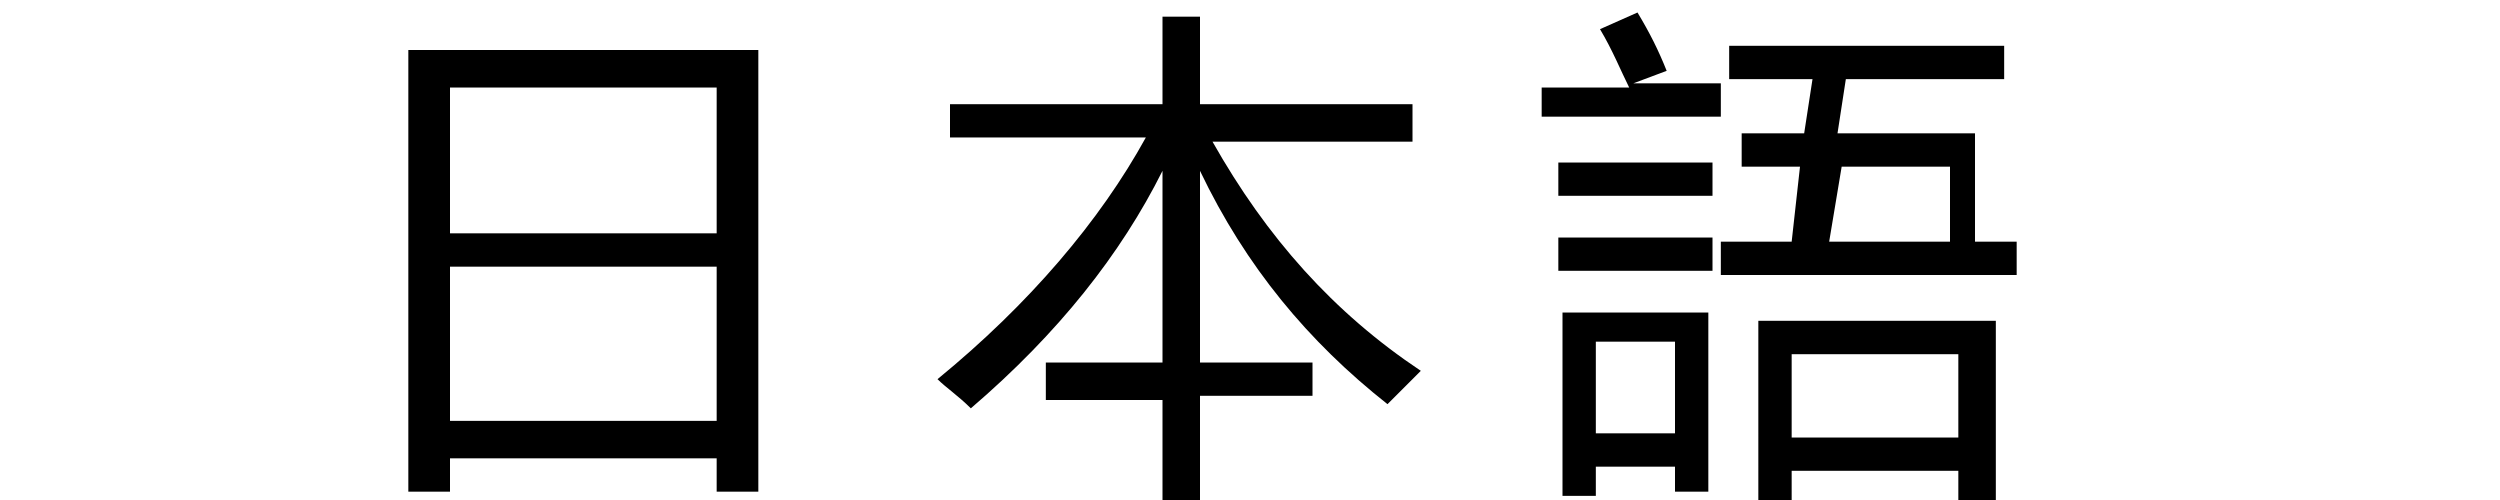 <?xml version="1.0" encoding="utf-8"?>
<!-- Generator: Adobe Illustrator 26.3.1, SVG Export Plug-In . SVG Version: 6.00 Build 0)  -->
<svg version="1.1" id="图层_1" xmlns="http://www.w3.org/2000/svg" xmlns:xlink="http://www.w3.org/1999/xlink"  width="60" height="12" x="0px" y="0px"
	 viewBox="0 0 60 12" style="enable-background:new 0 0 60 12;" xml:space="preserve">
<g>
	<path d="M9.8,1.2h8.4v10.6h-1V11h-6.4v0.8h-1V1.2z M10.8,2.1v3.5h6.4V2.1H10.8z M10.8,6.4v3.7h6.4V6.4H10.8z"/>
	<path d="M34.1,8.9c-0.2,0.2-0.5,0.5-0.8,0.8c-1.9-1.5-3.4-3.3-4.5-5.6v4.6h2.7v0.8h-2.7V12h-0.9V9.6h-2.8V8.7h2.8V4.1
		c-1,2-2.5,3.9-4.6,5.7c-0.3-0.3-0.6-0.5-0.8-0.7c2.2-1.8,3.9-3.8,5-5.8h-4.7V2.5h5.1V0.4h0.9v2.1h5.1v0.9h-4.8
		C30.4,5.7,32,7.5,34.1,8.9z"/>
	<path d="M37,2.1h2.1c-0.2-0.4-0.4-0.9-0.7-1.4l0.9-0.4c0.3,0.5,0.5,0.9,0.7,1.4l-0.8,0.3h2.1v0.8H37V2.1z M37.4,3.9h3.7v0.8h-3.7
		V3.9z M37.4,5.7h3.7v0.8h-3.7V5.7z M37.5,7.5H41v4.3h-0.8v-0.6h-1.9v0.7h-0.8V7.5z M40.2,8.2h-1.9v2.2h1.9V8.2z M41.5,5.8h1.5
		L43.2,4h-1.4V3.2h1.5l0.2-1.3h-2V1.1h6.6v0.8h-3.8l-0.2,1.3h3.3v2.6h1v0.8h-7.1V5.8z M42.2,7.7h5.7V12H47v-0.7h-4V12h-0.8V7.7z
		 M47,8.5h-4v2h4V8.5z M46.8,4h-2.6l-0.3,1.8h2.9V4z"/>
</g>
</svg>

